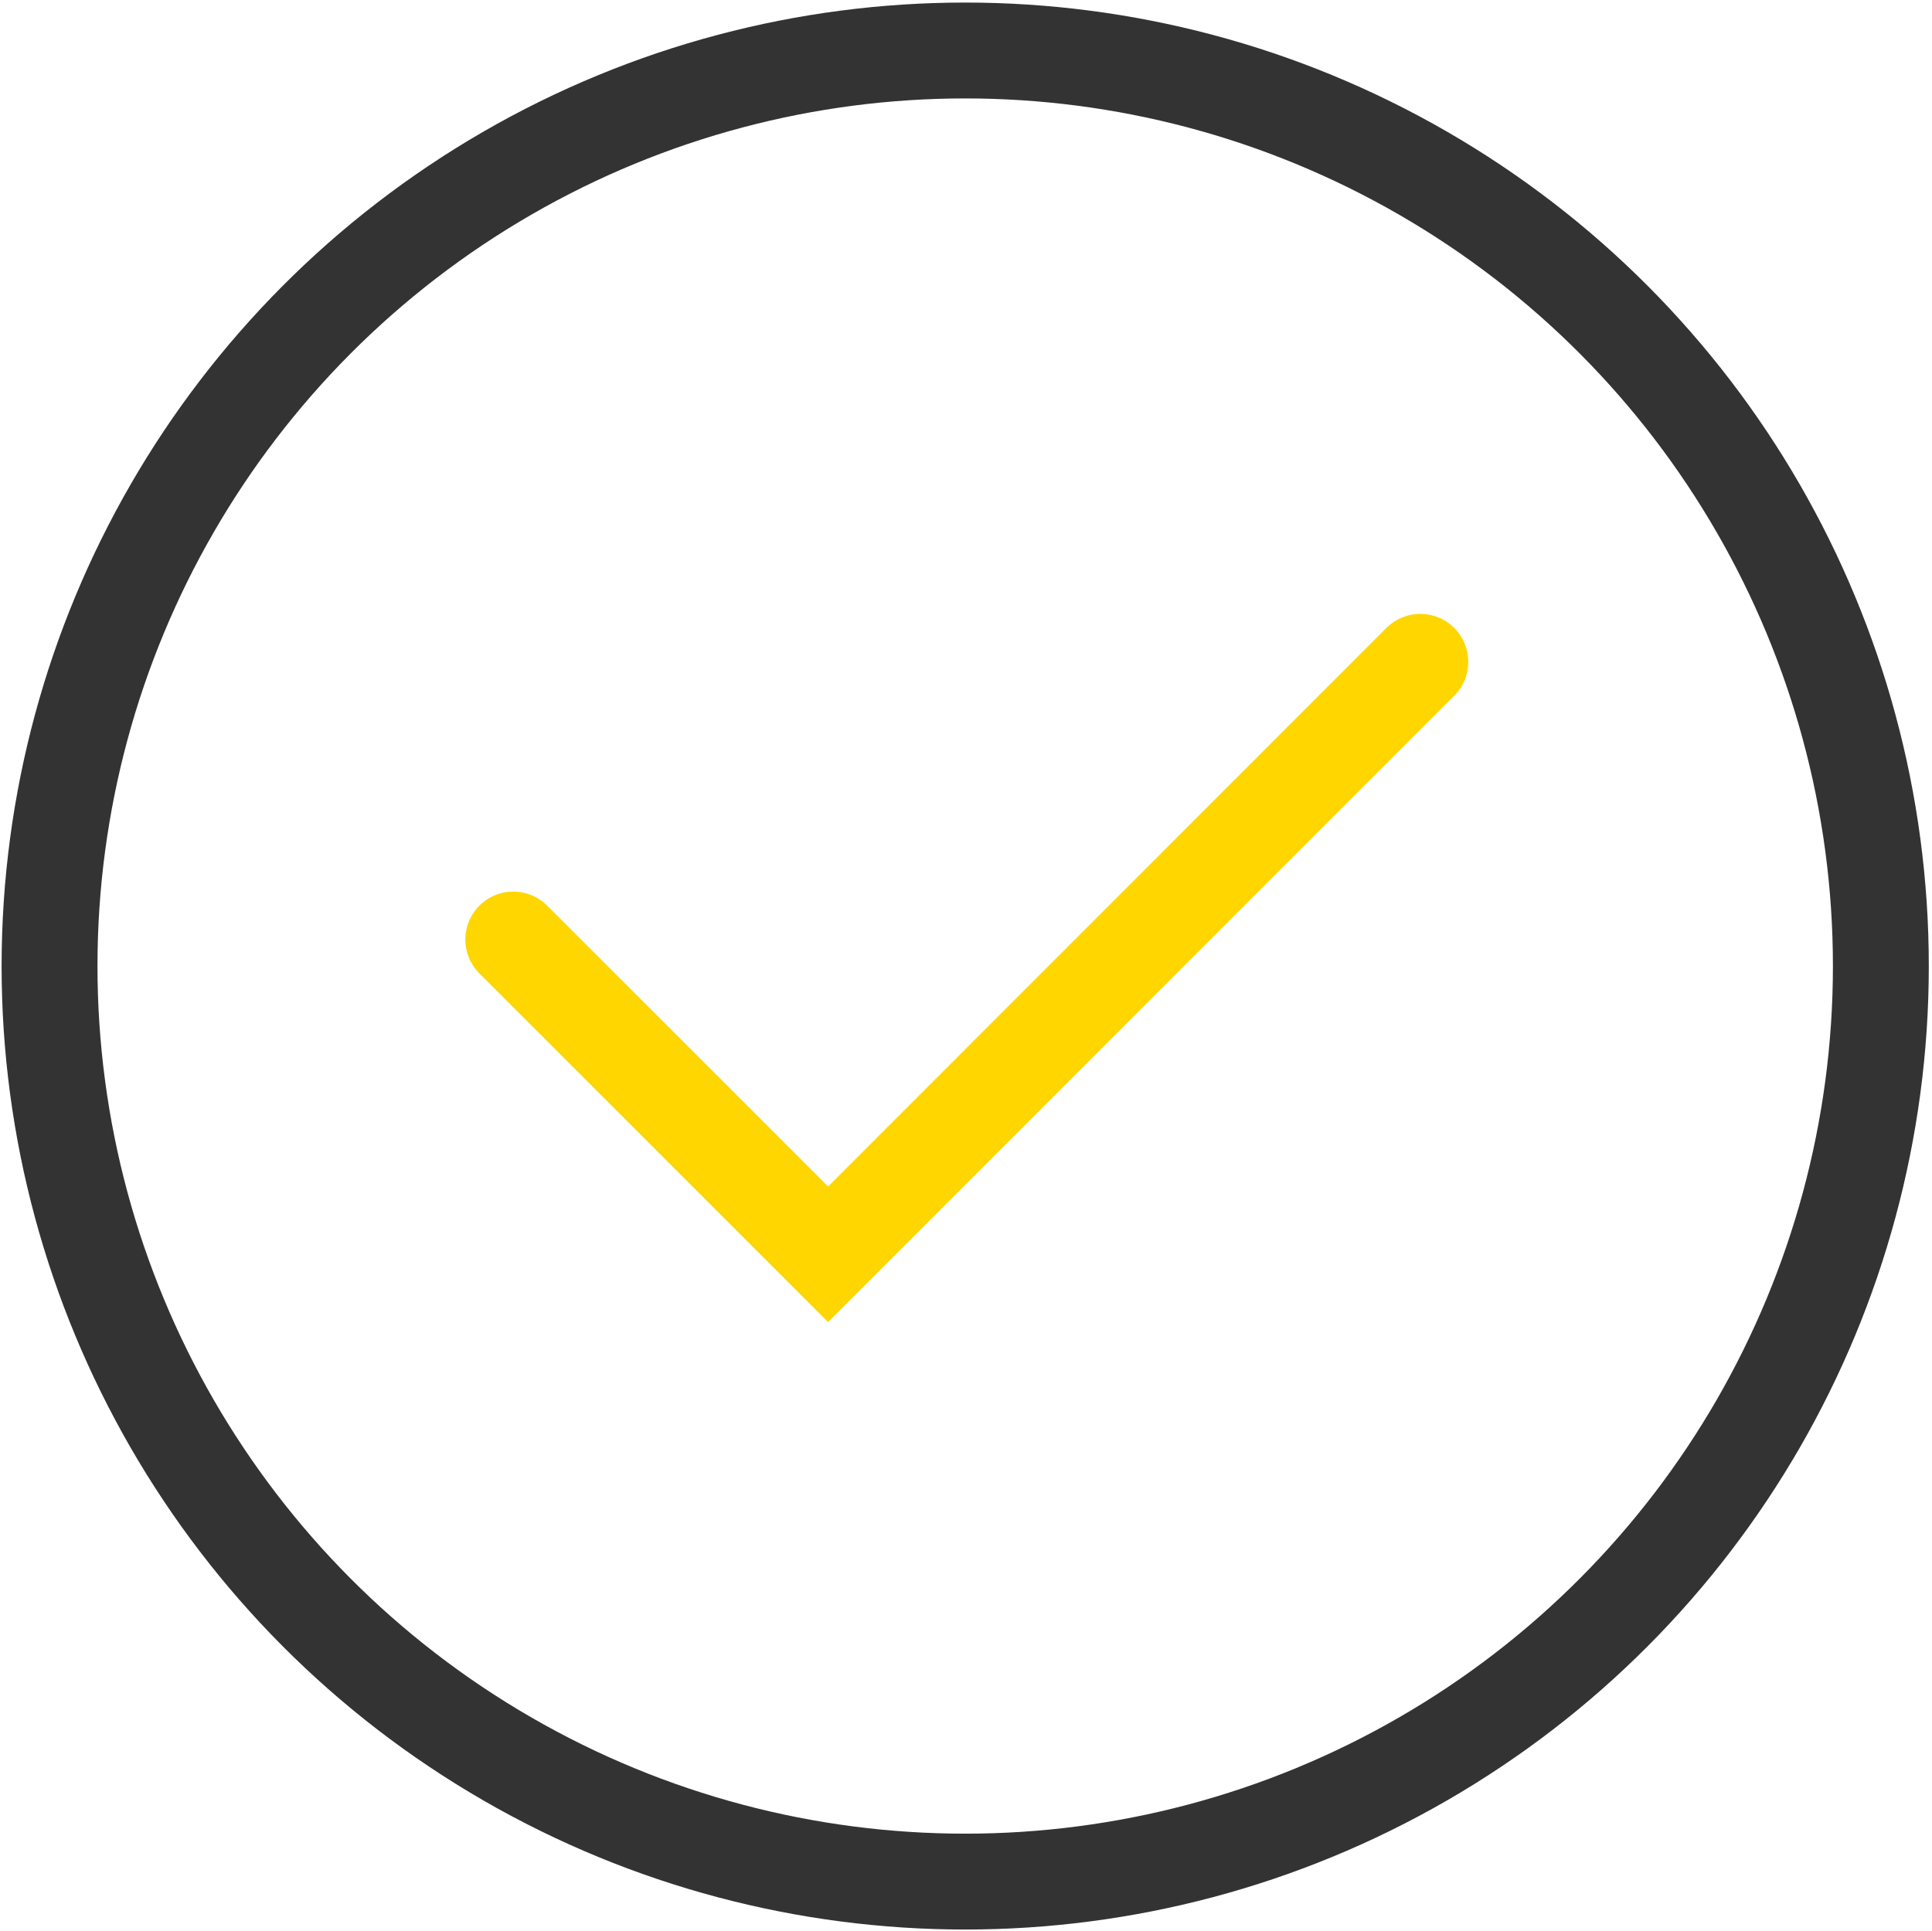 <?xml version="1.0" encoding="UTF-8"?>
<svg id="Layer_1" data-name="Layer 1" xmlns="http://www.w3.org/2000/svg" viewBox="0 0 60.45 60.42">
  <circle cx="30.2" cy="30.23" r="28.65" style="fill: none; stroke: #333; stroke-miterlimit: 10; stroke-width: 3px;"/>
  <polyline points="16.06 29.4 25.91 39.25 44.44 20.71" style="fill: none; stroke: #ffd600; stroke-linecap: round; stroke-miterlimit: 10; stroke-width: 3px;"/>
</svg>